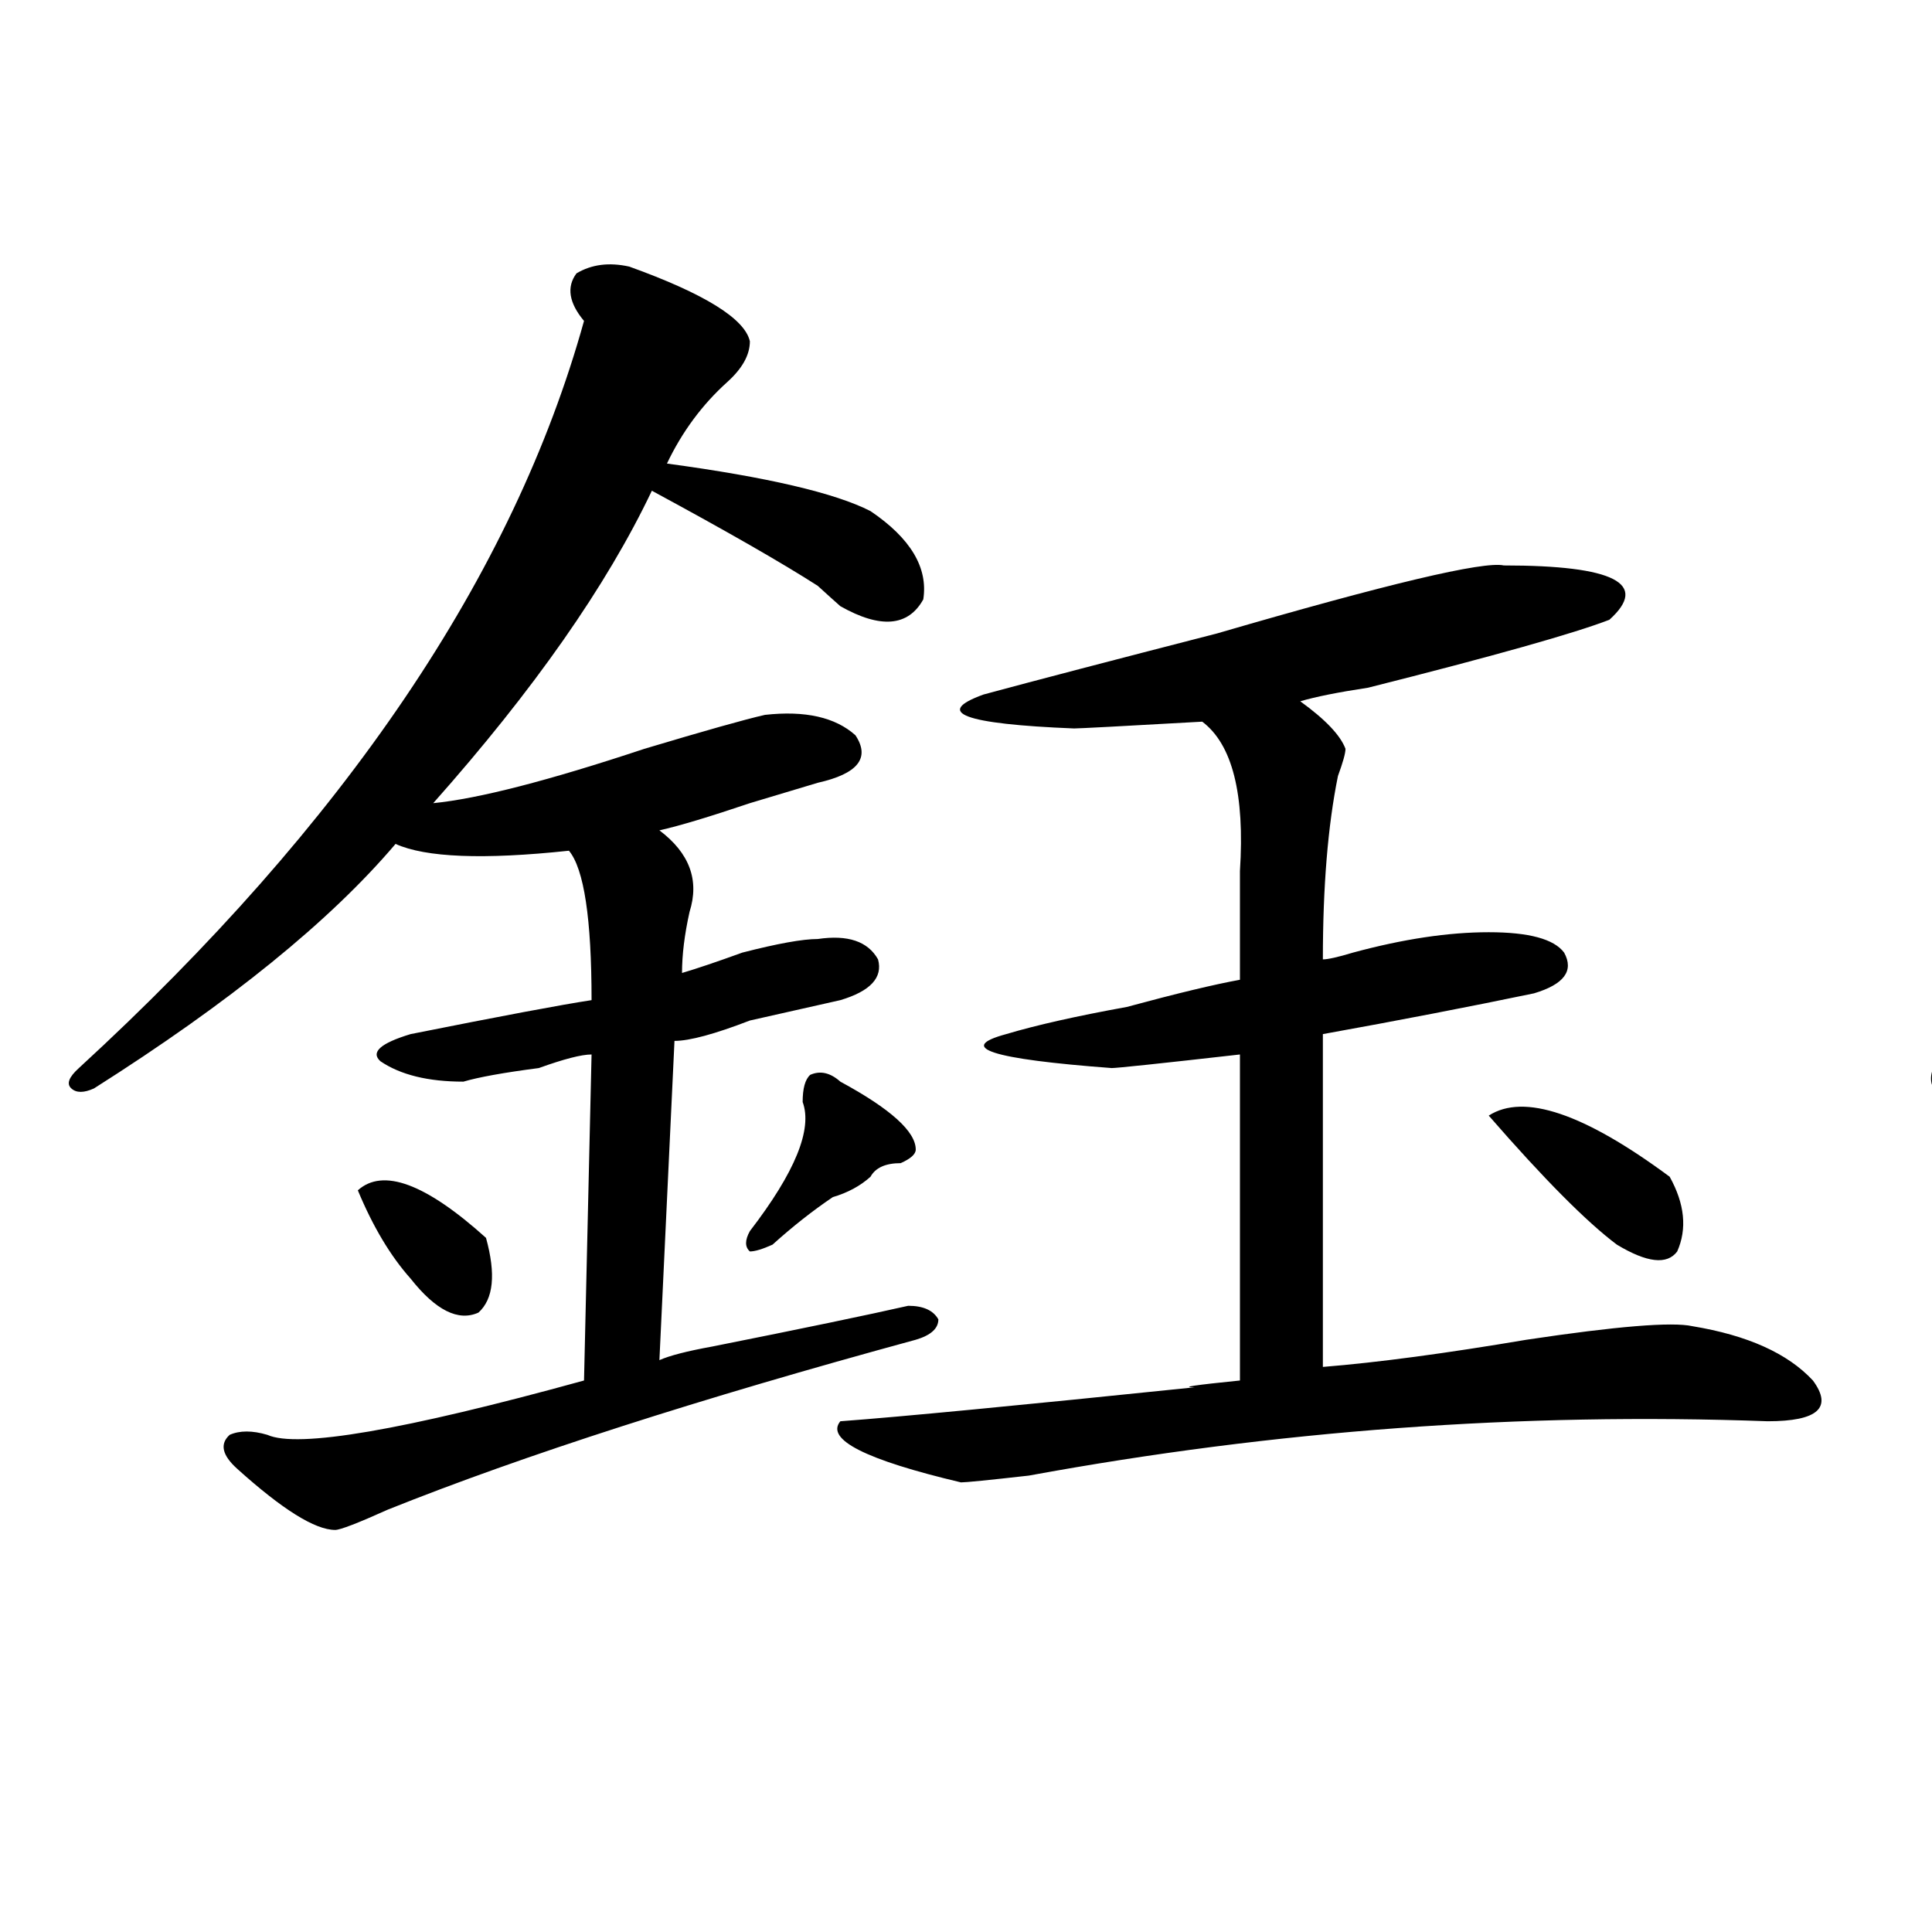 <?xml version="1.0" encoding="utf-8"?>
<!-- Generator: Adobe Illustrator 16.0.0, SVG Export Plug-In . SVG Version: 6.00 Build 0)  -->
<!DOCTYPE svg PUBLIC "-//W3C//DTD SVG 1.1//EN" "http://www.w3.org/Graphics/SVG/1.1/DTD/svg11.dtd">
<svg version="1.1" id="图层_1" xmlns="http://www.w3.org/2000/svg" xmlns:xlink="http://www.w3.org/1999/xlink" x="0px" y="0px"
	 width="1000px" height="1000px" viewBox="0 0 1000 1000" enable-background="new 0 0 1000 1000" xml:space="preserve">
<path d="M325.699,137.984c39.023,14.063,59.815,26.972,62.438,38.672c0,7.031-3.902,14.063-11.707,21.094
	c-13.049,11.756-23.414,25.818-31.219,42.188c52.011,7.031,87.132,15.271,105.363,24.609c20.792,14.063,29.877,29.334,27.316,45.703
	c-7.805,14.063-22.134,15.271-42.926,3.516c-2.622-2.307-6.524-5.822-11.707-10.547c-18.231-11.7-46.828-28.125-85.852-49.219
	c-23.414,49.219-61.157,103.162-113.168,161.719c23.414-2.307,59.815-11.7,109.266-28.125c31.219-9.338,52.011-15.216,62.438-17.578
	c20.792-2.307,36.401,1.209,46.828,10.547c7.805,11.756,1.28,19.94-19.512,24.609c-7.805,2.362-19.512,5.878-35.121,10.547
	c-20.854,7.031-36.463,11.756-46.828,14.063c15.609,11.756,20.792,25.818,15.609,42.188c-2.622,11.756-3.902,22.303-3.902,31.641
	c7.805-2.307,18.17-5.822,31.219-10.547c18.17-4.669,31.219-7.031,39.023-7.031c15.609-2.307,25.975,1.209,31.219,10.547
	c2.561,9.394-3.902,16.425-19.512,21.094c-10.427,2.362-26.036,5.878-46.828,10.547c-18.231,7.031-31.219,10.547-39.023,10.547
	L341.309,704c5.183-2.307,14.268-4.669,27.316-7.031c46.828-9.338,80.607-16.369,101.461-21.094c7.805,0,12.987,2.362,15.609,7.031
	c0,4.725-3.902,8.24-11.707,10.547c-111.888,30.487-202.922,59.766-273.164,87.891c-15.609,7.031-24.756,10.547-27.316,10.547
	c-10.427,0-27.316-10.547-50.73-31.641c-7.805-7.031-9.146-12.854-3.902-17.578c5.183-2.307,11.707-2.307,19.512,0
	c15.609,7.031,70.242-2.307,163.898-28.125l3.902-168.75c-5.244,0-14.329,2.362-27.316,7.031
	c-18.231,2.362-31.219,4.725-39.023,7.031c-18.231,0-32.561-3.516-42.926-10.547c-5.244-4.669,0-9.338,15.609-14.063
	c46.828-9.338,78.047-15.216,93.656-17.578c0-42.188-3.902-67.95-11.707-77.344c-44.268,4.725-74.145,3.516-89.754-3.516
	c-33.841,39.881-85.852,82.068-156.094,126.563c-5.244,2.362-9.146,2.362-11.707,0c-2.622-2.307-1.342-5.822,3.902-10.547
	C178.69,426.266,265.822,297.396,302.285,166.109c-7.805-9.338-9.146-17.578-3.902-24.609
	C306.188,136.831,315.272,135.678,325.699,137.984z M185.215,616.109c12.987-11.7,35.121-3.516,66.34,24.609
	c5.183,18.787,3.902,31.641-3.902,38.672c-10.427,4.725-22.134-1.153-35.121-17.578C202.104,650.112,193.02,634.896,185.215,616.109
	z M434.965,559.859c25.975,14.063,39.023,25.818,39.023,35.156c0,2.362-2.622,4.725-7.805,7.031c-7.805,0-13.049,2.362-15.609,7.031
	c-5.244,4.725-11.707,8.24-19.512,10.547c-10.427,7.031-20.854,15.271-31.219,24.609c-5.244,2.362-9.146,3.516-11.707,3.516
	c-2.622-2.307-2.622-5.822,0-10.547c23.414-30.432,32.499-52.734,27.316-66.797c0-7.031,1.28-11.7,3.902-14.063
	C424.538,554.037,429.721,555.19,434.965,559.859z M778.371,292.672c57.193,0,75.425,9.394,54.633,28.125
	c-18.231,7.031-59.877,18.787-124.875,35.156c-15.609,2.362-27.316,4.725-35.121,7.031c12.987,9.394,20.792,17.578,23.414,24.609
	c0,2.362-1.342,7.031-3.902,14.063c-5.244,25.818-7.805,57.459-7.805,94.922c2.561,0,7.805-1.153,15.609-3.516
	c25.975-7.031,49.389-10.547,70.242-10.547c20.792,0,33.779,3.516,39.023,10.547c5.183,9.394,0,16.425-15.609,21.094
	c-33.841,7.031-70.242,14.063-109.266,21.094v172.266c28.597-2.307,63.718-7.031,105.363-14.063
	c46.828-7.031,75.425-9.338,85.852-7.031c28.597,4.725,49.389,14.063,62.438,28.125c10.365,14.063,2.561,21.094-23.414,21.094
	c-127.497-4.669-254.994,4.725-382.43,28.125c-20.854,2.362-32.561,3.516-35.121,3.516c-49.45-11.7-70.242-22.247-62.438-31.641
	c31.219-2.307,92.314-8.185,183.41-17.578c-7.805,0,0-1.153,23.414-3.516v-168.75c-41.646,4.725-63.779,7.031-66.34,7.031
	c-62.438-4.669-80.669-10.547-54.633-17.578c15.609-4.669,36.401-9.338,62.438-14.063c25.975-7.031,45.486-11.7,58.535-14.063
	c0-14.063,0-32.794,0-56.25c2.561-39.825-3.902-65.588-19.512-77.344c-41.646,2.362-63.779,3.516-66.34,3.516
	c-57.255-2.307-72.864-8.185-46.828-17.578c25.975-7.031,66.34-17.578,120.973-31.641
	C718.494,302.065,767.944,290.365,778.371,292.672z M770.566,577.438c18.17-11.7,49.389-1.153,93.656,31.641
	c7.805,14.063,9.085,26.972,3.902,38.672c-5.244,7.031-15.609,5.878-31.219-3.516C821.297,632.534,799.163,610.287,770.566,577.438z
	"/>
<path d="M1285.676,113.375c23.414-4.669,50.73,5.878,81.949,31.641c0,4.725-5.244,15.271-15.609,31.641
	c-5.244,7.031-9.146,12.909-11.707,17.578c54.633,7.031,94.937,21.094,120.973,42.188c12.987,9.394,19.512,23.456,19.512,42.188
	c-5.244,14.063-14.329,17.578-27.316,10.547c-18.231-7.031-57.255-35.156-117.07-84.375c-18.231,32.85-46.828,77.344-85.852,133.594
	c-13.049,18.787-22.134,32.85-27.316,42.188c18.17-2.307,41.584-8.185,70.242-17.578c46.828-11.7,80.607-17.578,101.461-17.578
	c20.792,0,35.121,3.516,42.926,10.547c5.183,9.394,0,16.425-15.609,21.094c-10.427,2.362-28.658,5.878-54.633,10.547
	c-26.036,4.725-45.548,8.24-58.535,10.547c10.365,9.394,15.609,18.787,15.609,28.125c0,2.362,0,5.878,0,10.547
	c-2.622,11.756-5.244,24.609-7.805,38.672c49.389-11.7,85.852-17.578,109.266-17.578c10.365,0,16.89,3.516,19.512,10.547
	c0,7.031-5.244,12.909-15.609,17.578c-7.805,2.362-23.414,5.878-46.828,10.547c-33.841,7.031-57.255,12.909-70.242,17.578
	c0,35.156-2.622,97.284-7.805,186.328c20.792-4.669,58.535-14.063,113.168-28.125c12.987-4.669,22.072-7.031,27.316-7.031
	c10.365-2.307,16.89-1.153,19.512,3.516c0,7.031-3.902,11.756-11.707,14.063c-96.278,32.85-182.13,63.281-257.555,91.406
	c-20.854,9.394-32.561,14.063-35.121,14.063c-10.427,2.362-27.316-5.822-50.73-24.609c-7.805-7.031-11.707-12.854-11.707-17.578
	c2.561-4.669,7.805-7.031,15.609-7.031c18.17,2.362,68.9-5.822,152.191-24.609c5.183-46.856,7.805-111.291,7.805-193.359
	c-33.841,7.031-66.34,10.547-97.559,10.547c-13.049,0-22.134-2.307-27.316-7.031c-2.622-4.669,1.28-8.185,11.707-10.547
	c2.561,0,5.183-1.153,7.805-3.516c41.584-7.031,76.705-15.216,105.363-24.609c0-39.825-3.902-66.797-11.707-80.859
	c-28.658,0-48.17-1.153-58.535-3.516c-65.06,70.313-126.217,123.047-183.41,158.203c-7.805,4.725-14.329,5.878-19.512,3.516
	c-2.622-4.669-1.342-10.547,3.902-17.578c145.667-133.594,241.945-262.463,288.773-386.719c2.561-7.031,1.28-16.369-3.902-28.125
	C1284.334,121.615,1283.054,115.737,1285.676,113.375z M1160.801,587.984c10.365-16.369,31.219-4.669,62.438,35.156
	c2.561,14.063-1.342,26.972-11.707,38.672c-7.805,7.031-15.609,4.725-23.414-7.031
	C1177.69,638.412,1168.605,616.109,1160.801,587.984z M1383.234,538.766c12.987-2.307,28.597,8.24,46.828,31.641
	c0,4.725-2.622,9.394-7.805,14.063c-2.622,0-5.244,1.209-7.805,3.516c-2.622,2.362-6.524,5.878-11.707,10.547
	c-2.622,4.725-15.609,16.425-39.023,35.156c-7.805,7.031-13.049,9.394-15.609,7.031c-2.622-2.307-1.342-8.185,3.902-17.578
	c2.561-4.669,5.183-9.338,7.805-14.063c10.365-14.063,16.89-26.916,19.512-38.672c0-7.031,0-14.063,0-21.094
	C1379.332,544.644,1380.612,541.128,1383.234,538.766z M1730.543,254c52.011,4.725,87.132,16.425,105.363,35.156
	c0,4.725-3.902,11.756-11.707,21.094c-23.414,25.818-40.365,59.766-50.73,101.953c15.609,2.362,25.975,7.031,31.219,14.063
	c5.183,9.394,1.28,14.063-11.707,14.063c-20.854,2.362-68.962,9.394-144.387,21.094c-36.463,4.725-63.779,8.24-81.949,10.547v91.406
	c93.656-16.369,159.996-31.641,199.02-45.703c5.183-2.307,9.085-3.516,11.707-3.516c49.389,9.394,81.949,23.456,97.559,42.188
	c0,4.725-5.244,11.756-15.609,21.094c-28.658,28.125-49.45,60.975-62.438,98.438c20.792,11.756,32.499,21.094,35.121,28.125
	c0,7.031-7.805,10.547-23.414,10.547c-20.854,2.362-59.877,7.031-117.07,14.063c-52.072,4.725-92.376,8.24-120.973,10.547
	c0,56.25-5.244,84.375-15.609,84.375c-18.231,0-32.561-21.094-42.926-63.281c0-7.031,1.28-23.4,3.902-49.219
	c12.987-93.713,18.17-199.182,15.609-316.406c-2.622-30.432-7.805-57.403-15.609-80.859c-5.244-9.338-6.524-16.369-3.902-21.094
	c15.609-7.031,35.121-7.031,58.535,0c62.438-7.031,109.266-17.578,140.484-31.641C1718.836,256.362,1725.299,254,1730.543,254z
	 M1718.836,299.703c-15.609,2.362-42.926,5.878-81.949,10.547c-44.268,7.031-67.682,11.756-70.242,14.063v119.531l159.996-31.641
	c2.561-2.307,6.463-15.216,11.707-38.672c5.183-21.094,9.085-37.463,11.707-49.219
	C1752.615,310.25,1742.25,302.065,1718.836,299.703z M1757.859,559.859c-13.049,2.362-41.646,7.031-85.852,14.063
	c-46.828,9.394-81.949,15.271-105.363,17.578v119.531l183.41-35.156c7.805-11.7,14.268-31.641,19.512-59.766
	c2.561-14.063,5.183-23.4,7.805-28.125C1779.932,564.584,1773.469,555.19,1757.859,559.859z"/>
</svg>
